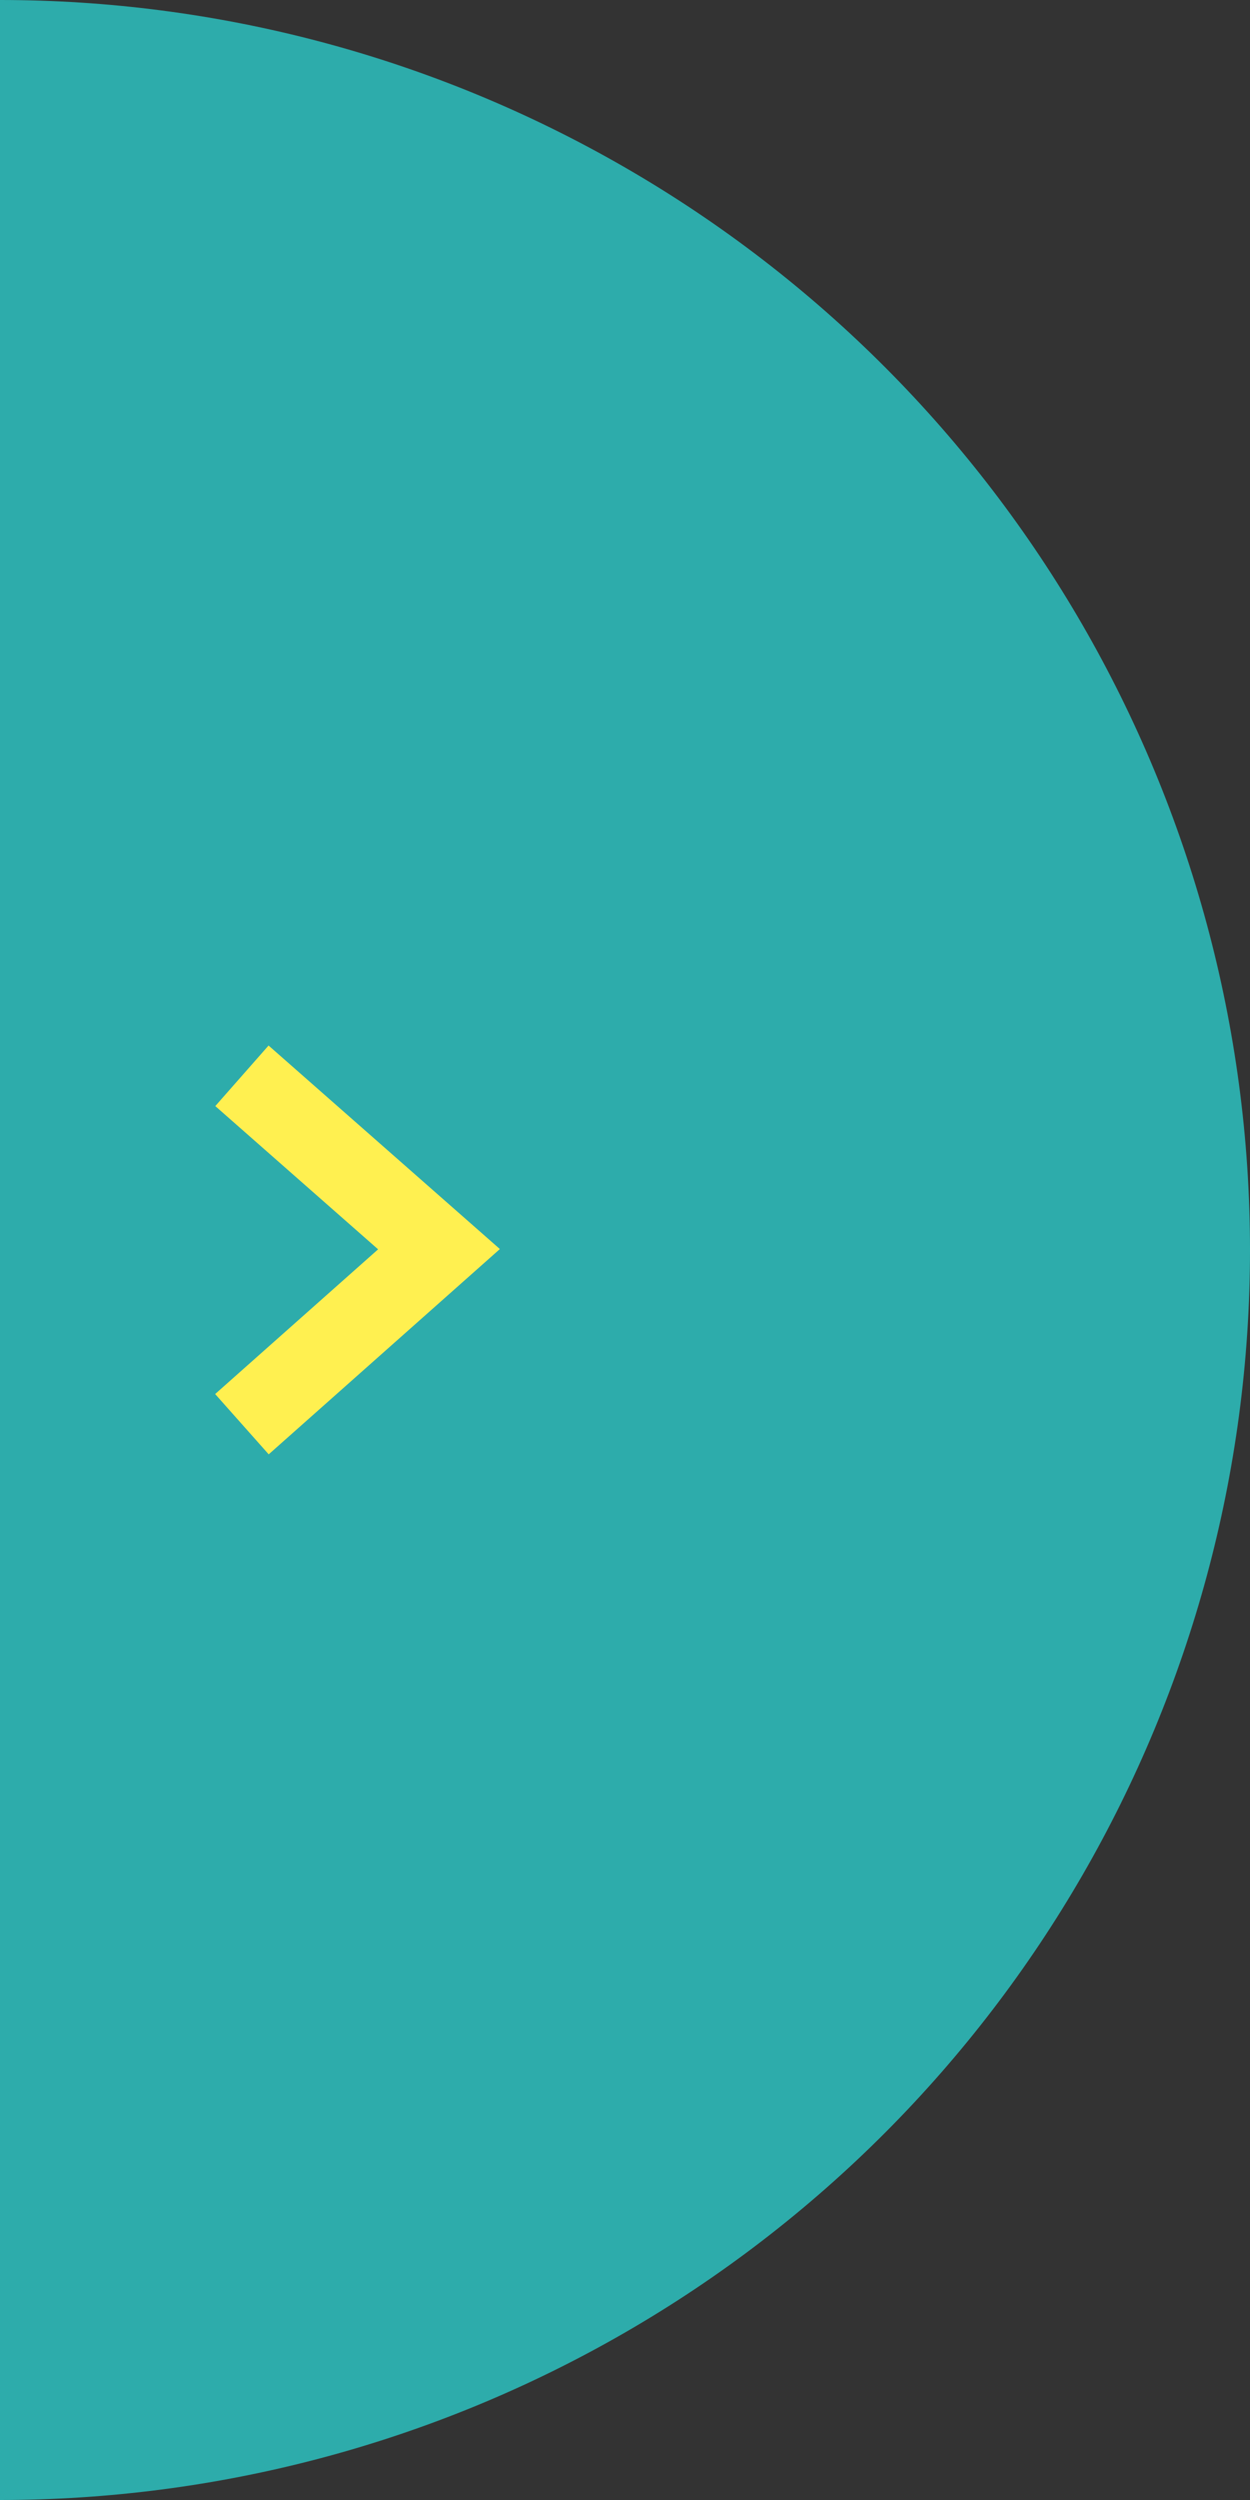 <svg xmlns="http://www.w3.org/2000/svg" xmlns:xlink="http://www.w3.org/1999/xlink" width="31" height="62" viewBox="0 0 31 62">
  <rect x="0" y="0" width="31" height="62" fill="#333333" stroke="none"/>
  <defs>
    <clipPath id="clip-path">
      <rect id="長方形_25397" data-name="長方形 25397" width="31" height="62" transform="translate(0 815)" fill="#fff"/>
    </clipPath>
  </defs>
  <g id="マスクグループ_126" data-name="マスクグループ 126" transform="translate(0 -815)" clip-path="url(#clip-path)">
    <g id="グループ_173" data-name="グループ 173">
      <circle id="楕円形_18" data-name="楕円形 18" cx="31" cy="31" r="31" transform="translate(-31 815)" fill="#2dacab"/>
      <path id="パス_29" data-name="パス 29" d="M0,4.887,4.3,0l4.34,4.887" transform="translate(10.887 841.68) rotate(90)" fill="none" stroke="#fff050" stroke-width="2"/>
    </g>
  </g>
</svg>
